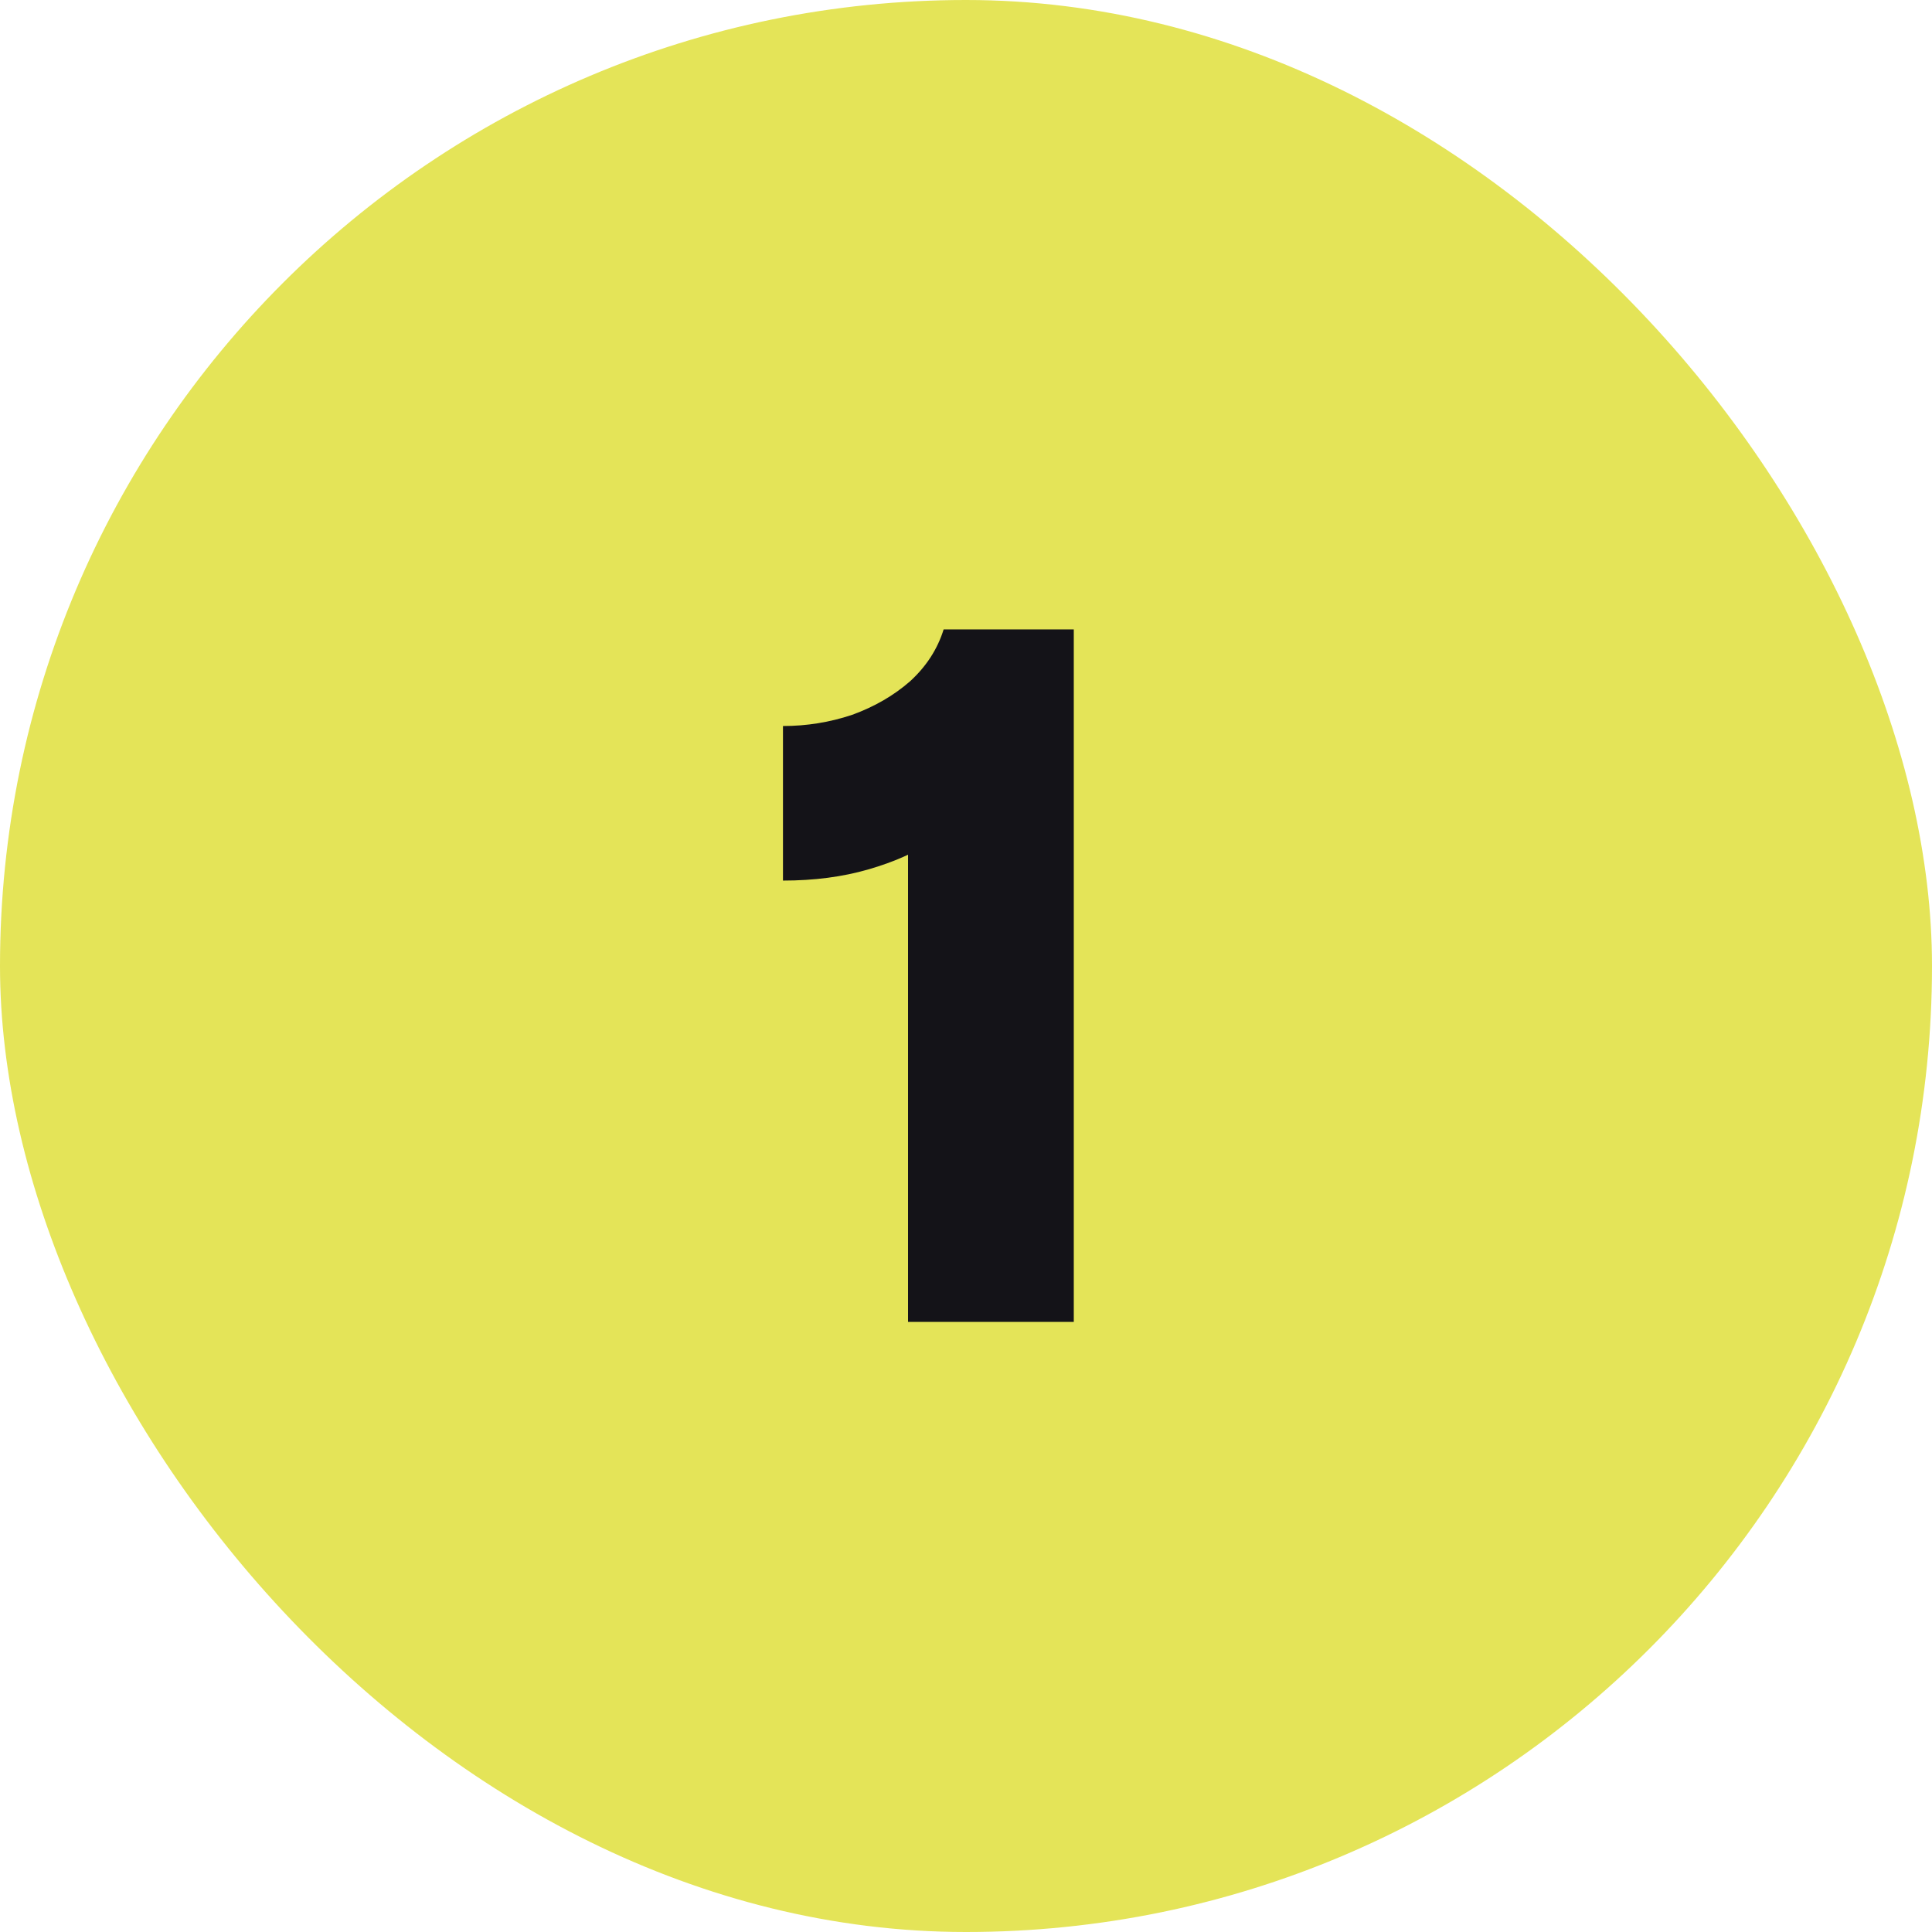 <svg xmlns="http://www.w3.org/2000/svg" width="38" height="38" viewBox="0 0 38 38" fill="none"><rect width="38" height="38" rx="19" fill="#E4E458"></rect><path d="M17.86 14.86L18.96 15.84C18.88 16.067 18.673 16.3 18.34 16.54C18.007 16.767 17.587 16.953 17.08 17.1C16.573 17.247 16.013 17.32 15.4 17.32V14.28C15.867 14.28 16.32 14.207 16.76 14.06C17.2 13.9 17.58 13.68 17.9 13.4C18.22 13.107 18.44 12.767 18.56 12.38H21.12V26H17.86V14.86Z" fill="#141318"></path></svg>